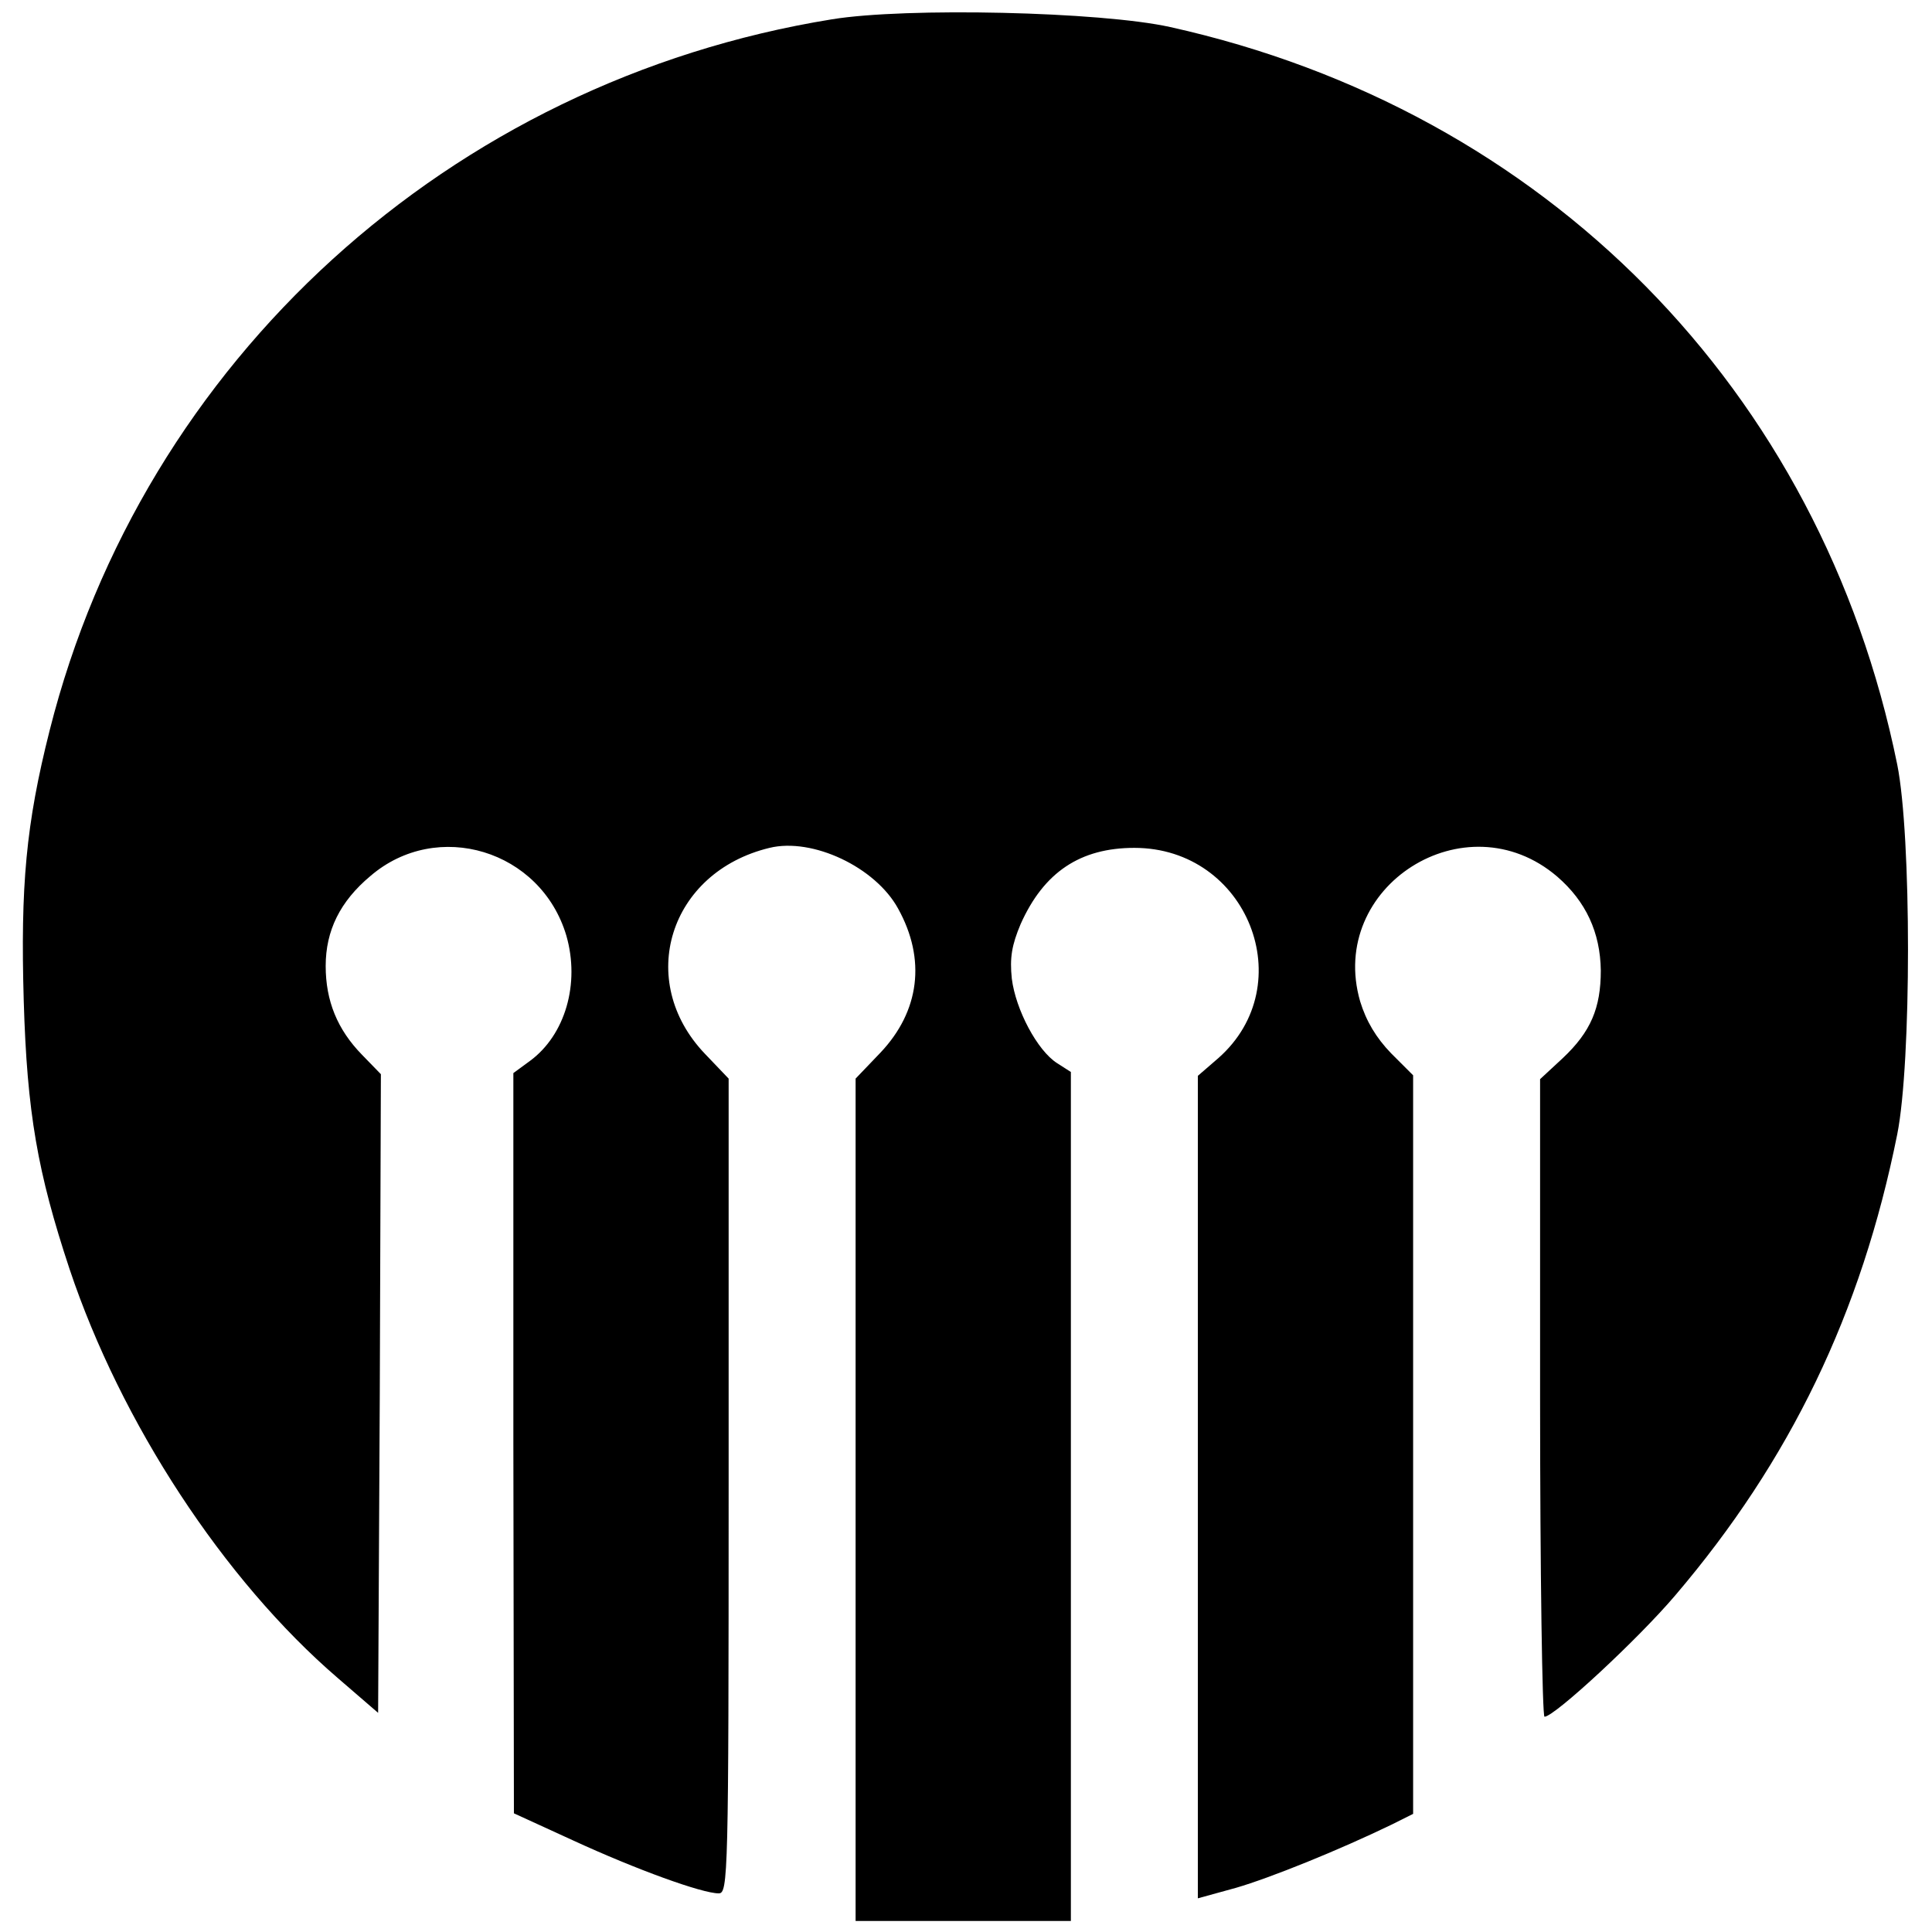 <?xml version="1.0" standalone="no"?>
<!DOCTYPE svg PUBLIC "-//W3C//DTD SVG 20010904//EN"
 "http://www.w3.org/TR/2001/REC-SVG-20010904/DTD/svg10.dtd">
<svg version="1.0" xmlns="http://www.w3.org/2000/svg"
 width="350pt" height="350pt" viewBox="0 0 350 350"
 preserveAspectRatio="xMidYMid meet">
<g transform="translate(0,350) scale(0.1,-0.1)"
fill="#000000" stroke="none">
<path d="M1507 3465 c-692 -112 -1248 -618 -1417 -1288 -43 -170 -53 -282 -47
-490 6 -203 25 -311 83 -486 93 -278 279 -563 486 -741 l73 -63 3 578 2 579
-34 35 c-45 46 -66 98 -66 161 0 64 26 117 81 163 121 104 309 47 355 -108 25
-87 -2 -180 -66 -227 l-30 -22 0 -670 1 -671 107 -49 c115 -53 234 -96 264
-96 17 0 18 30 18 738 l0 738 -43 45 c-126 132 -65 329 117 373 78 19 192 -35
233 -110 51 -92 39 -186 -32 -261 l-45 -47 0 -763 0 -763 195 0 195 0 0 769 0
769 -25 16 c-36 23 -75 97 -82 153 -4 38 0 61 16 99 42 94 108 138 206 138
205 0 303 -248 152 -381 l-37 -32 0 -745 0 -745 69 19 c62 18 186 68 283 115
l38 19 0 669 0 669 -40 40 c-27 28 -45 58 -56 94 -60 208 191 368 357 226 52
-45 78 -101 79 -170 0 -68 -18 -111 -69 -159 l-41 -38 0 -577 c0 -318 4 -578
8 -578 18 0 170 141 237 220 208 244 337 511 402 835 26 130 26 541 0 670
-138 679 -637 1185 -1317 1336 -126 28 -479 36 -613 14z"/>
</g>
</svg>
